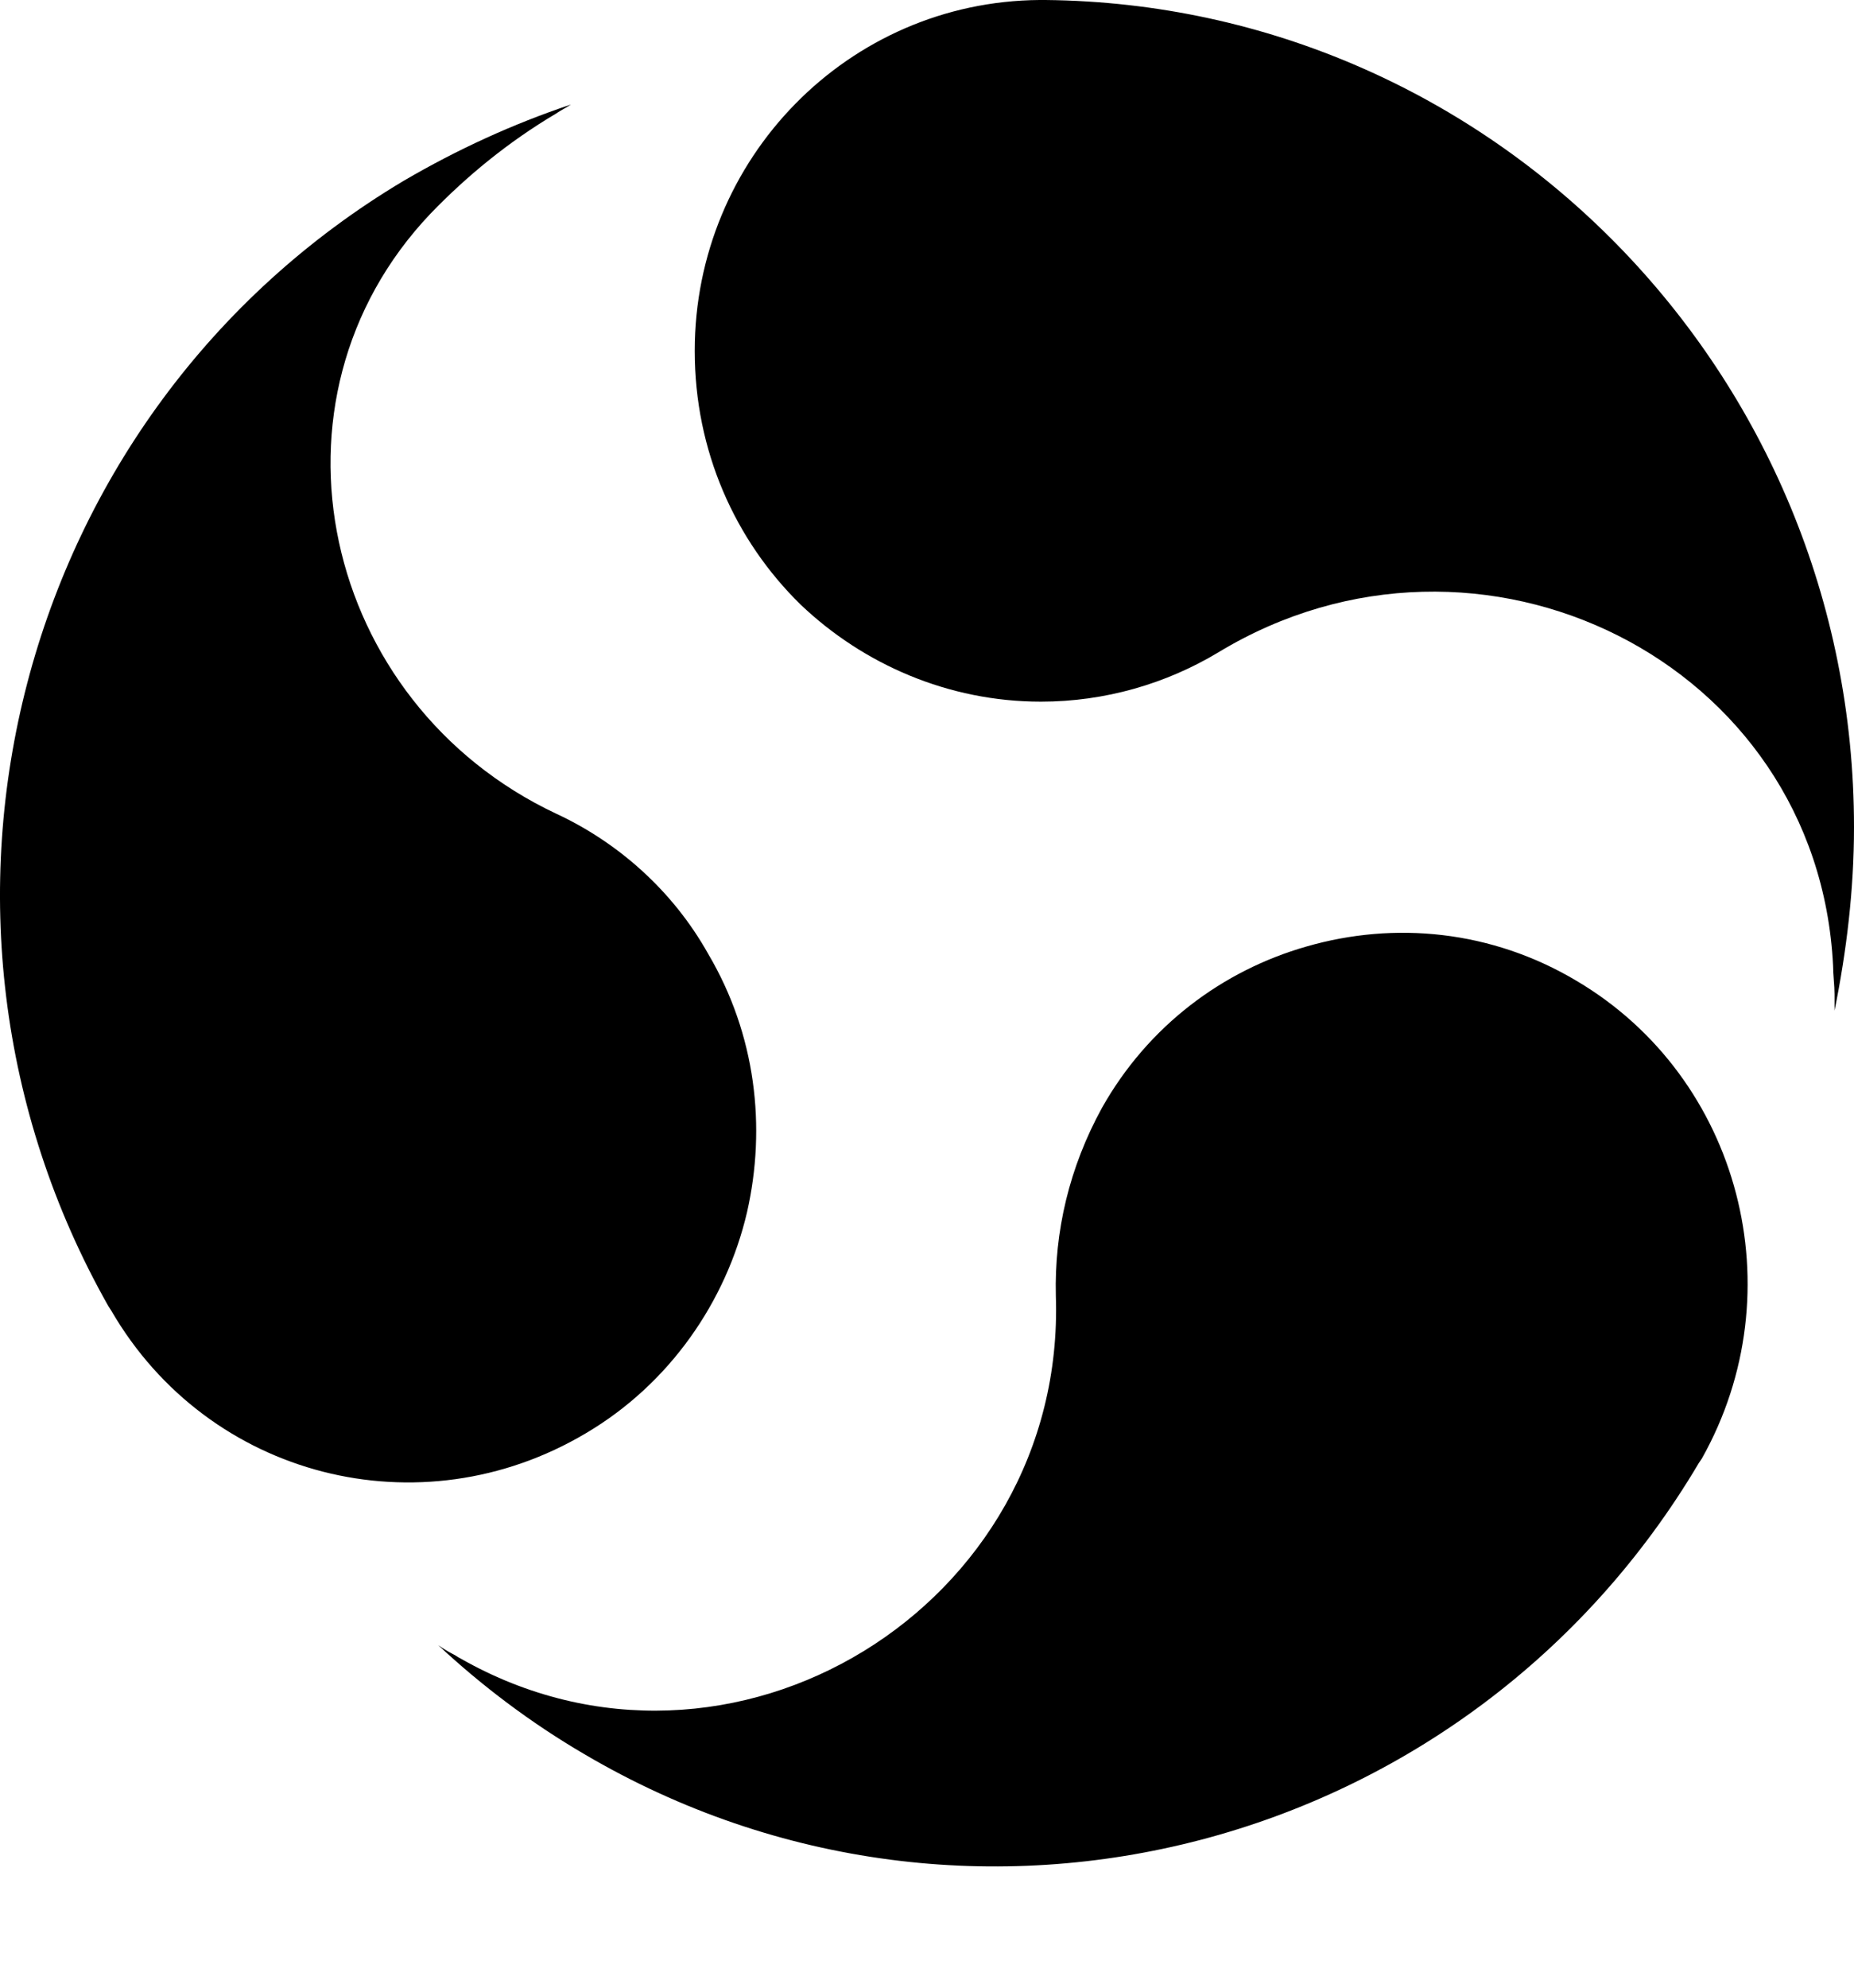 <?xml version="1.0" encoding="UTF-8"?> <svg xmlns="http://www.w3.org/2000/svg" width="14" height="15" viewBox="0 0 14 15" fill="none"><path d="M0.841 9.892L0.819 9.858C-0.86 6.895 0.12 3.11 3.049 1.364C3.455 1.127 3.872 0.936 4.311 0.789C4.277 0.812 4.232 0.834 4.199 0.857C3.838 1.071 3.523 1.33 3.252 1.611C1.912 3.02 2.43 5.307 4.199 6.14C4.66 6.354 5.077 6.715 5.348 7.199C5.708 7.808 5.787 8.506 5.641 9.148C5.483 9.824 5.055 10.444 4.424 10.816C3.173 11.559 1.574 11.154 0.841 9.892Z" fill="#C73123" style="fill:#C73123;fill:color(display-p3 0.78 0.192 0.137);fill-opacity:1;"></path><path d="M12.851 11.007L12.828 11.041C11.093 13.97 7.342 14.961 4.413 13.238C4.007 13.001 3.635 12.719 3.309 12.415C3.342 12.438 3.376 12.46 3.421 12.483C3.444 12.494 3.455 12.505 3.478 12.516C5.517 13.677 8.052 12.122 7.973 9.779C7.961 9.294 8.074 8.81 8.322 8.359C8.671 7.74 9.235 7.323 9.865 7.143C10.53 6.951 11.262 7.019 11.905 7.402C13.144 8.134 13.561 9.745 12.851 11.007Z" fill="#C73123" style="fill:#C73123;fill:color(display-p3 0.78 0.192 0.137);fill-opacity:1;"></path><path d="M13.842 7.289C13.729 4.991 11.172 3.729 9.2 4.923C8.806 5.16 8.344 5.295 7.86 5.295C7.161 5.295 6.519 5.013 6.046 4.563C5.55 4.078 5.246 3.402 5.246 2.648C5.246 1.194 6.406 0.011 7.849 0H7.894C11.273 0.034 14 2.817 14 6.241C14 6.715 13.944 7.176 13.853 7.627C13.853 7.582 13.853 7.537 13.853 7.503C13.853 7.436 13.842 7.357 13.842 7.289Z" fill="#C73123" style="fill:#C73123;fill:color(display-p3 0.78 0.192 0.137);fill-opacity:1;"></path></svg> 